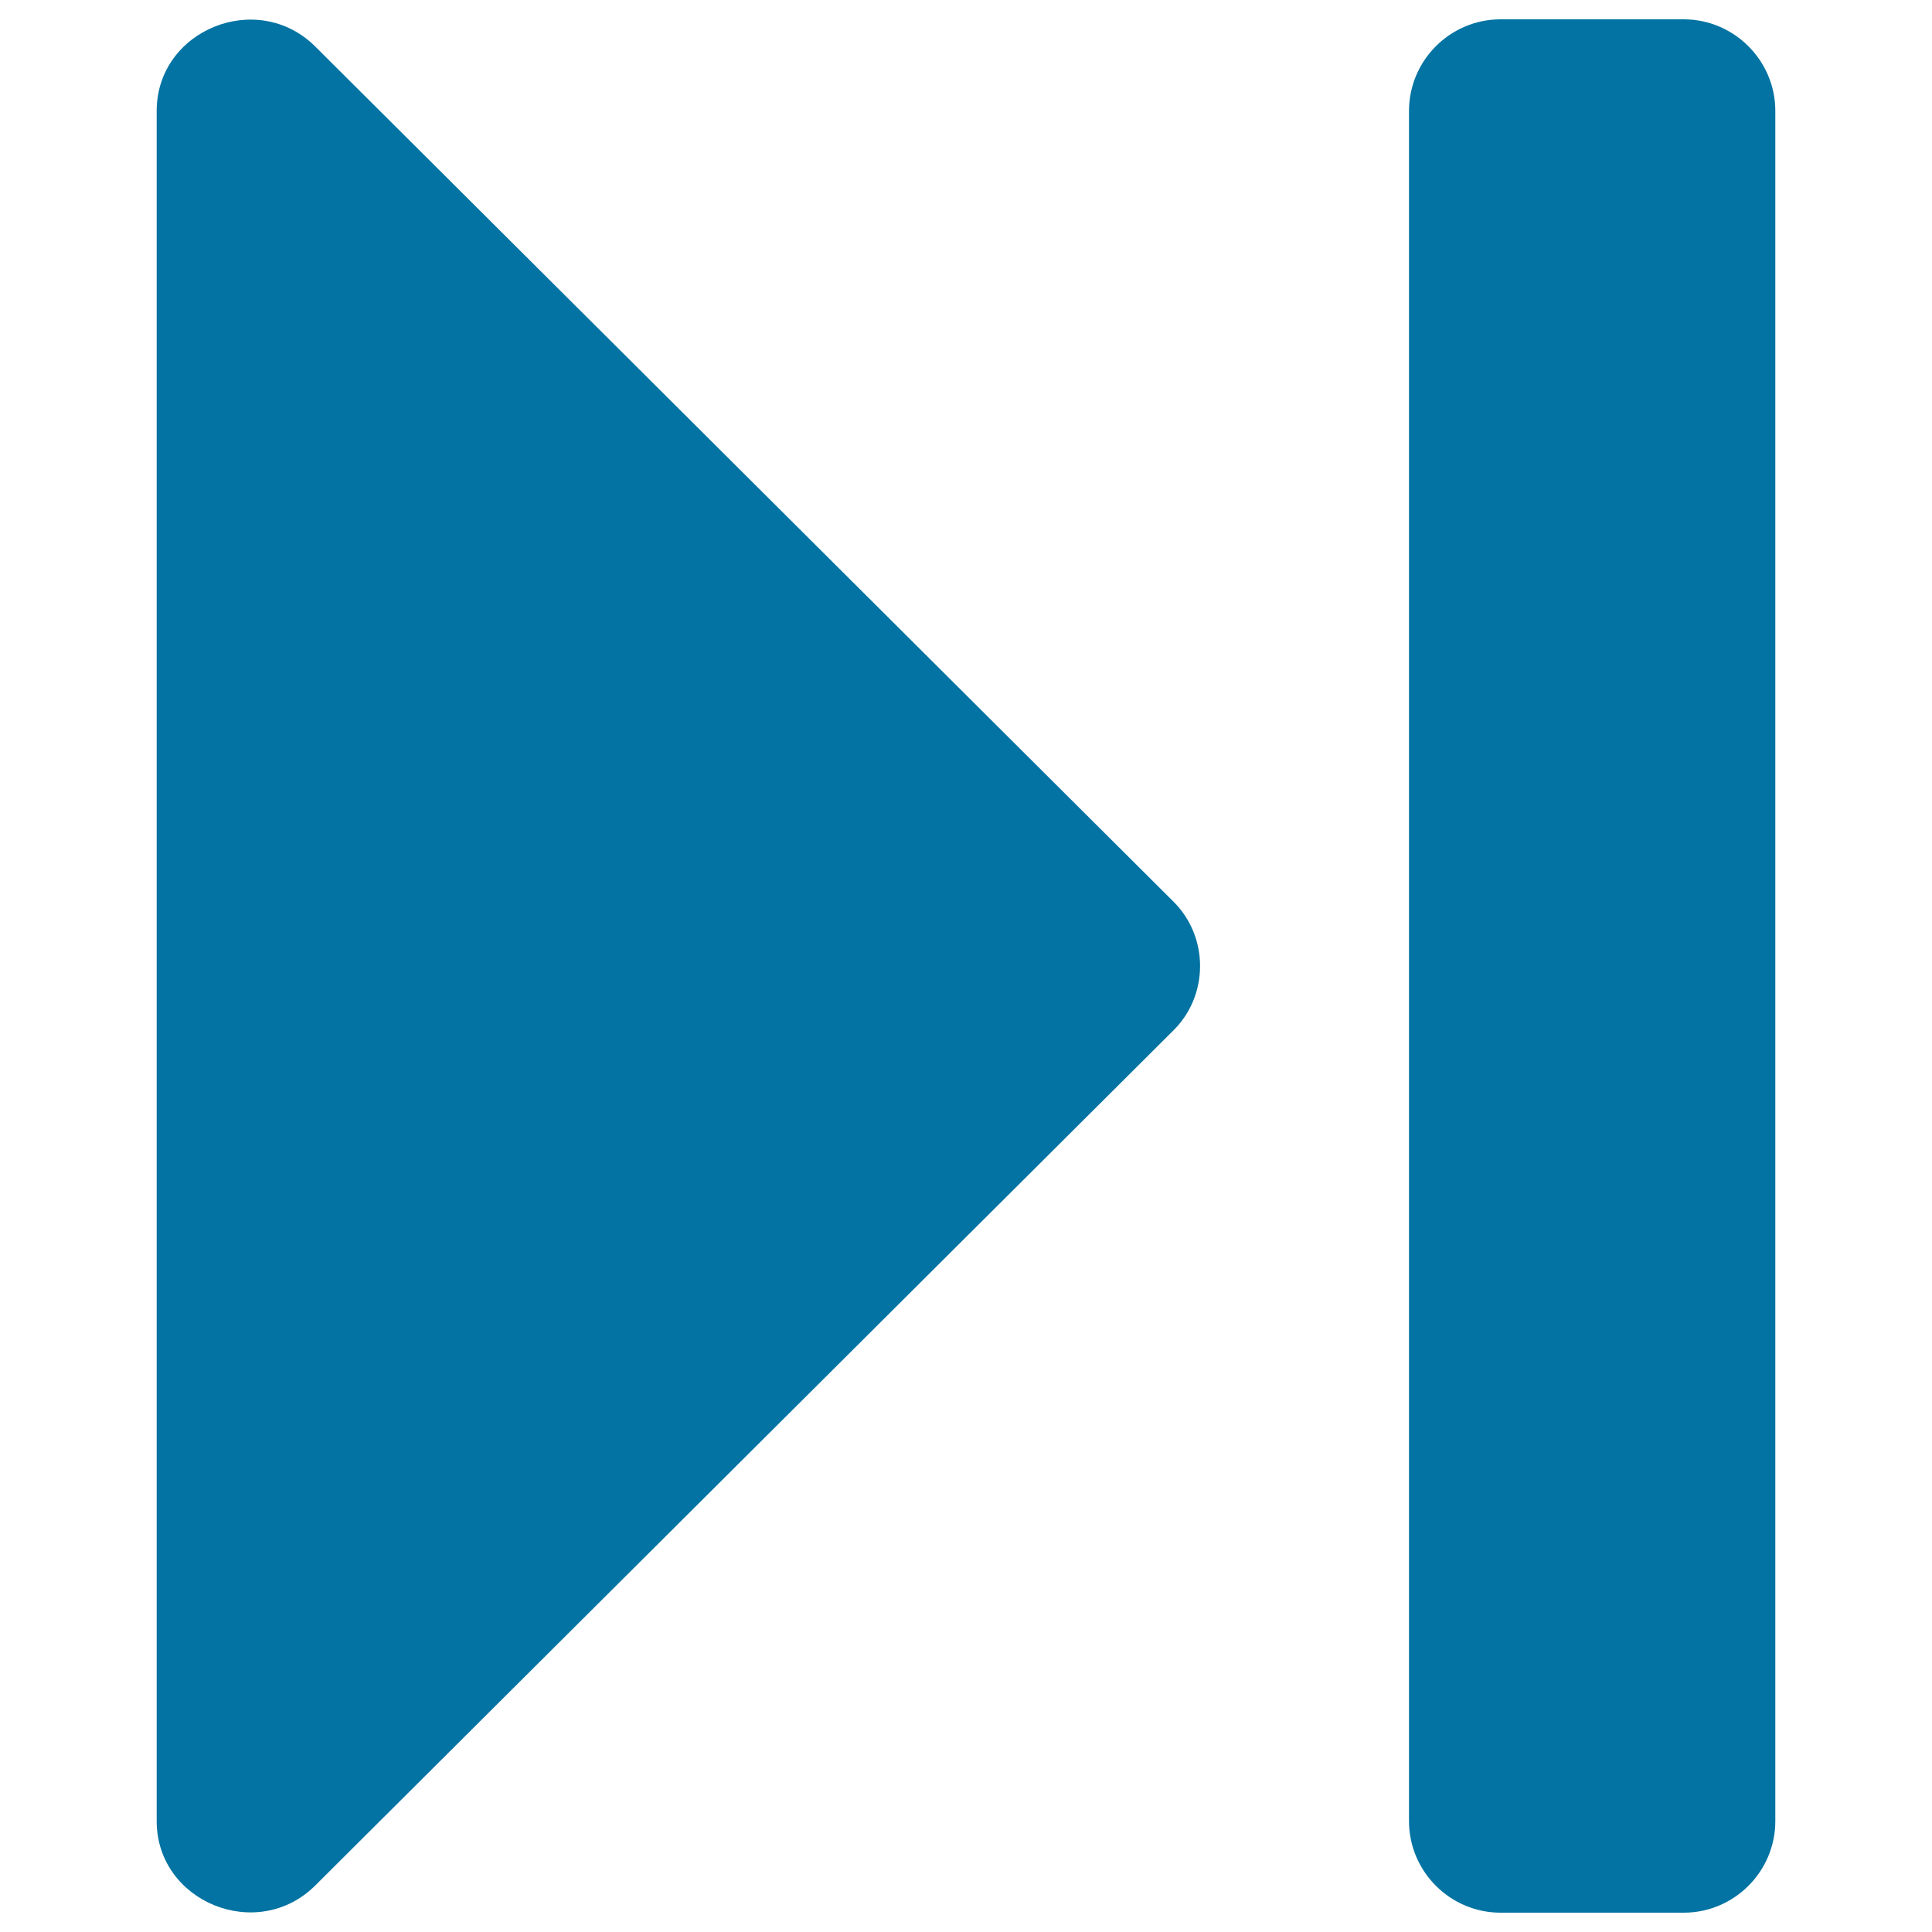 <svg xmlns="http://www.w3.org/2000/svg" viewBox="0 0 1000 1000" style="fill:#0273a2">
<title>Forward Button For Multimedia SVG icon</title>
<g><path d="M871.5,10h-94.8c-26.1,0-47.4,21.3-47.4,47.4v885.2c0,26.1,21.3,47.4,47.4,47.4h94.8c26.1,0,47.4-21.3,47.4-47.4V57.4C918.9,31.3,897.5,10,871.5,10z"/><path d="M607.5,533.2c18.2-18.2,18.2-48.2,0-66.4L163.3,24.2c-30-30-82.2-8.7-82.2,33.2v885.2c0,41.9,52.2,63.2,82.2,33.2L607.5,533.2z"/></g>
</svg>